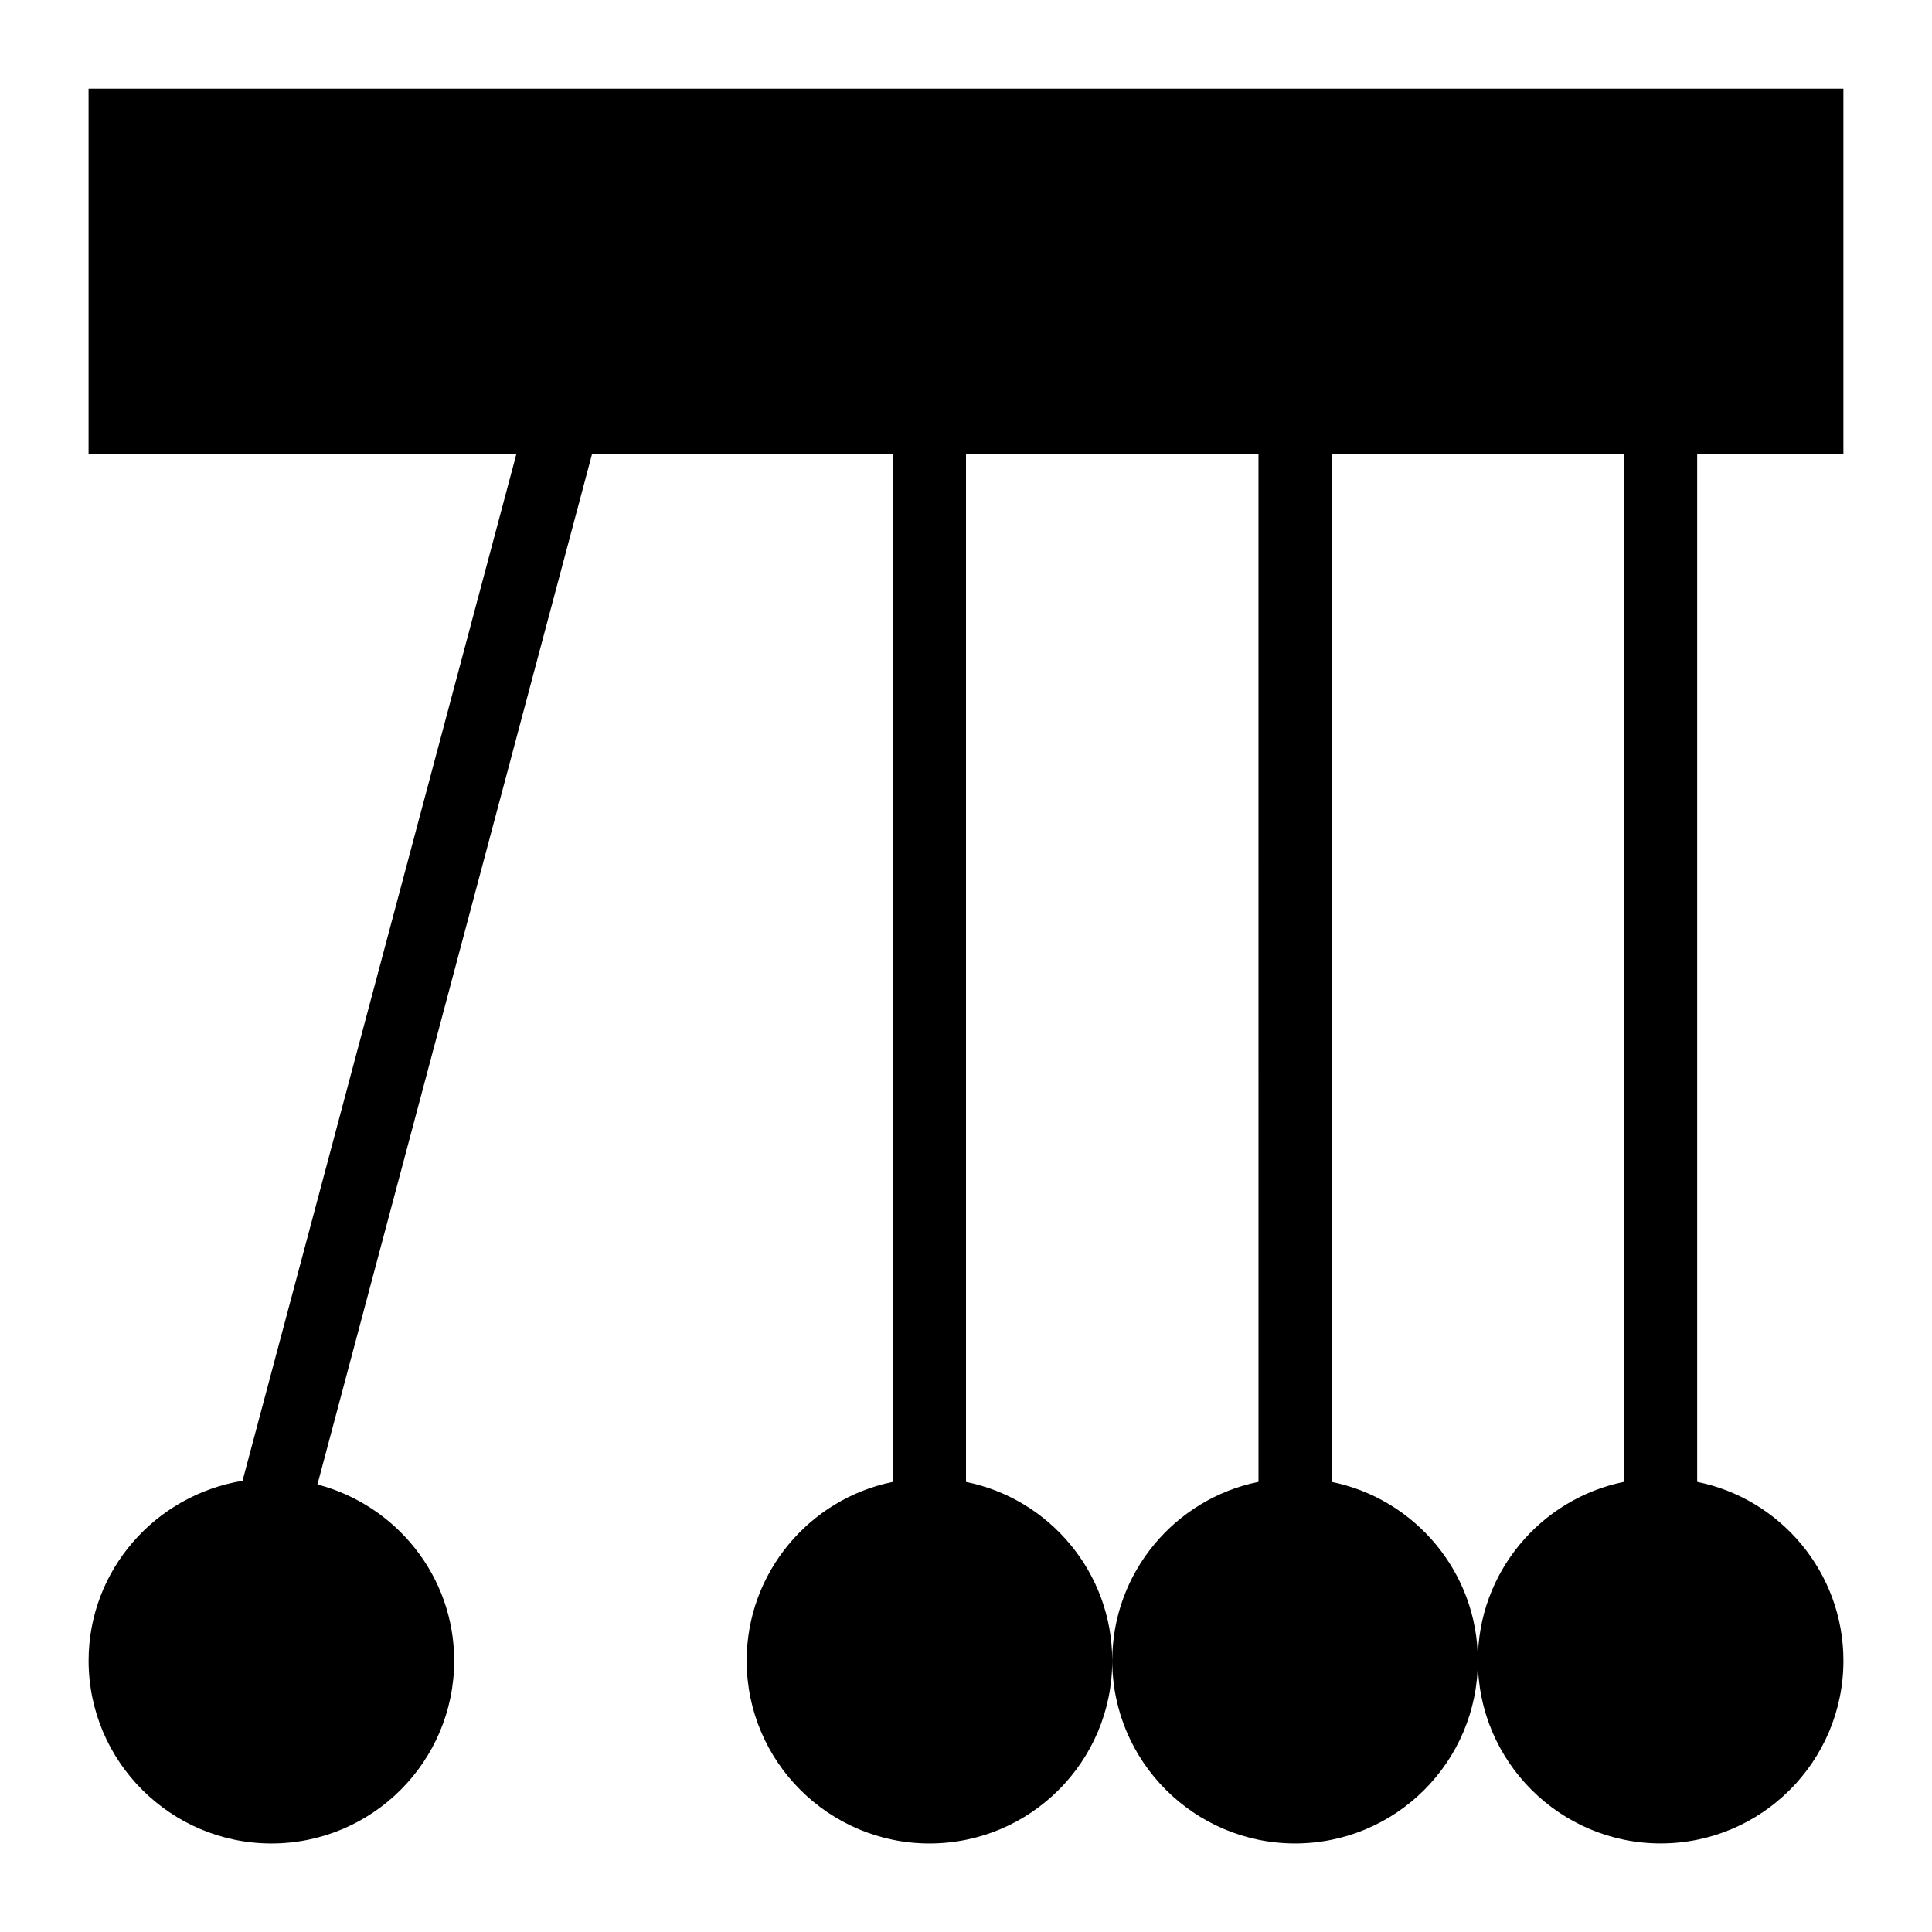 <?xml version="1.0" encoding="UTF-8"?>
<!-- Uploaded to: ICON Repo, www.svgrepo.com, Generator: ICON Repo Mixer Tools -->
<svg fill="#000000" width="800px" height="800px" version="1.1" viewBox="144 144 512 512" xmlns="http://www.w3.org/2000/svg">
 <path d="m593.77 264.36v272.35c22.094 4.457 38.758 24.027 38.758 47.375 0 26.742-21.703 48.441-48.441 48.441-26.645 0-48.441-21.703-48.441-48.441 0-23.348 16.664-42.922 38.754-47.379l-0.004-272.34h-77.508v272.35c22.09 4.457 38.754 24.027 38.754 47.375 0 26.742-21.703 48.441-48.441 48.441-26.645 0-48.441-21.703-48.441-48.441 0-23.348 16.664-42.922 38.754-47.379l-0.004-272.34h-77.508v272.35c22.09 4.457 38.754 24.027 38.754 47.375 0 26.742-21.703 48.441-48.441 48.441-26.645 0-48.441-21.703-48.441-48.441 0-23.348 16.664-42.922 38.754-47.379l-0.004-272.34h-79.738l-72.762 273.02c20.734 5.426 36.238 24.223 36.238 46.699 0 26.742-21.703 48.441-48.441 48.441-26.645 0-48.441-21.703-48.441-48.441 0-24.027 17.73-43.891 40.789-47.668l72.562-272.05h-113.36v-96.887h465.05v96.887z"/>
</svg>